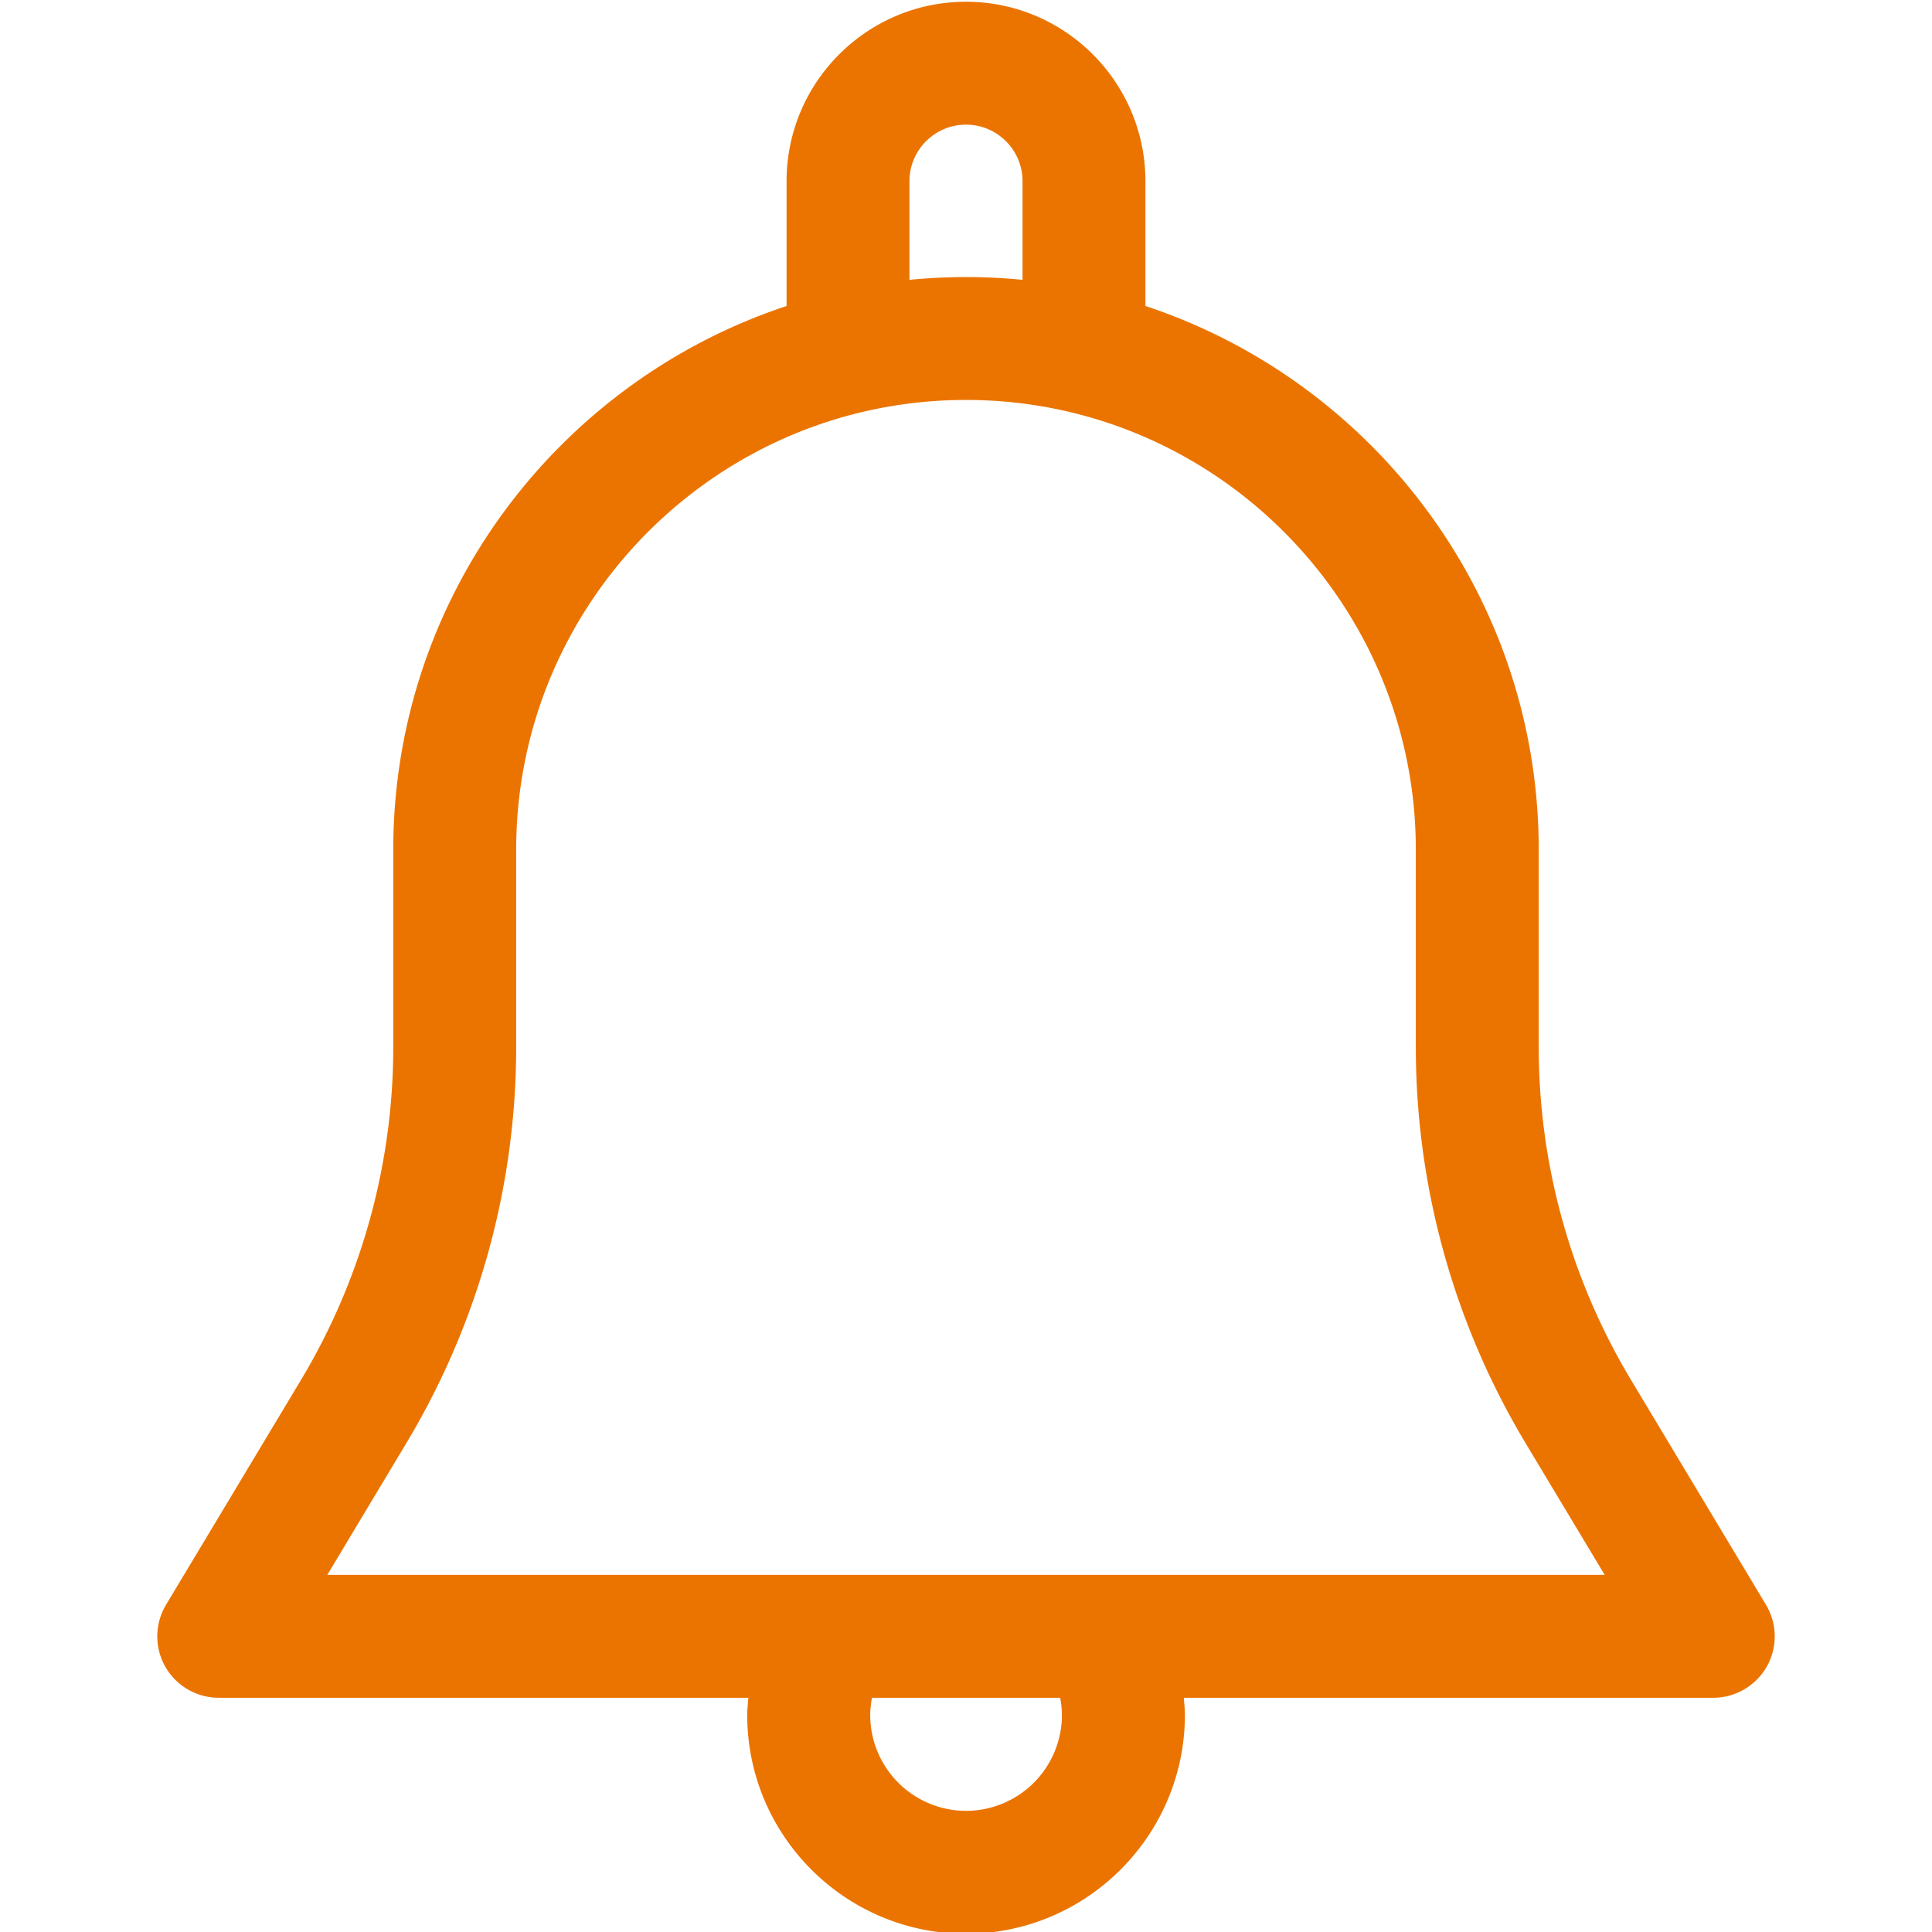<svg xmlns="http://www.w3.org/2000/svg" viewBox="0 0 86 86"><path d="M78.609 71.433l-6.015-10.021a28.807 28.807 0 0 1-4.1-14.808v-8.778c0-11.268-7.351-20.845-17.507-24.205V8.065c0-4.404-3.583-7.987-7.987-7.987s-7.987 3.583-7.987 7.987v5.556c-10.156 3.36-17.507 12.938-17.507 24.205v8.778a28.797 28.797 0 0 1-4.1 14.808L7.393 71.43a2.738 2.738 0 0 0-.038 2.756 2.746 2.746 0 0 0 2.384 1.388h23.574c-.02.255-.051.509-.051.766 0 5.37 4.368 9.738 9.738 9.738 5.366 0 9.737-4.368 9.745-9.738 0-.257-.03-.511-.051-.766h23.568c.985 0 1.898-.532 2.385-1.39a2.736 2.736 0 0 0-.038-2.751zM40.483 8.065c0-1.387 1.129-2.516 2.517-2.516s2.517 1.129 2.517 2.516v4.392a25.523 25.523 0 0 0-5.034 0V8.065zm2.52 72.542a4.272 4.272 0 0 1-4.267-4.267c0-.257.033-.513.079-.766h8.376a4.2 4.2 0 0 1 .079.766 4.272 4.272 0 0 1-4.267 4.267zM14.569 70.104l3.527-5.879a34.247 34.247 0 0 0 4.881-17.621v-8.778c0-11.041 8.982-20.023 20.023-20.023s20.023 8.982 20.023 20.023v8.778A34.283 34.283 0 0 0 67.9 64.225l3.53 5.878H14.569z" fill="#EB7400"/><path d="M0 .078h86v86H0zm0 0h86v86H0z" fill="none"/></svg>
